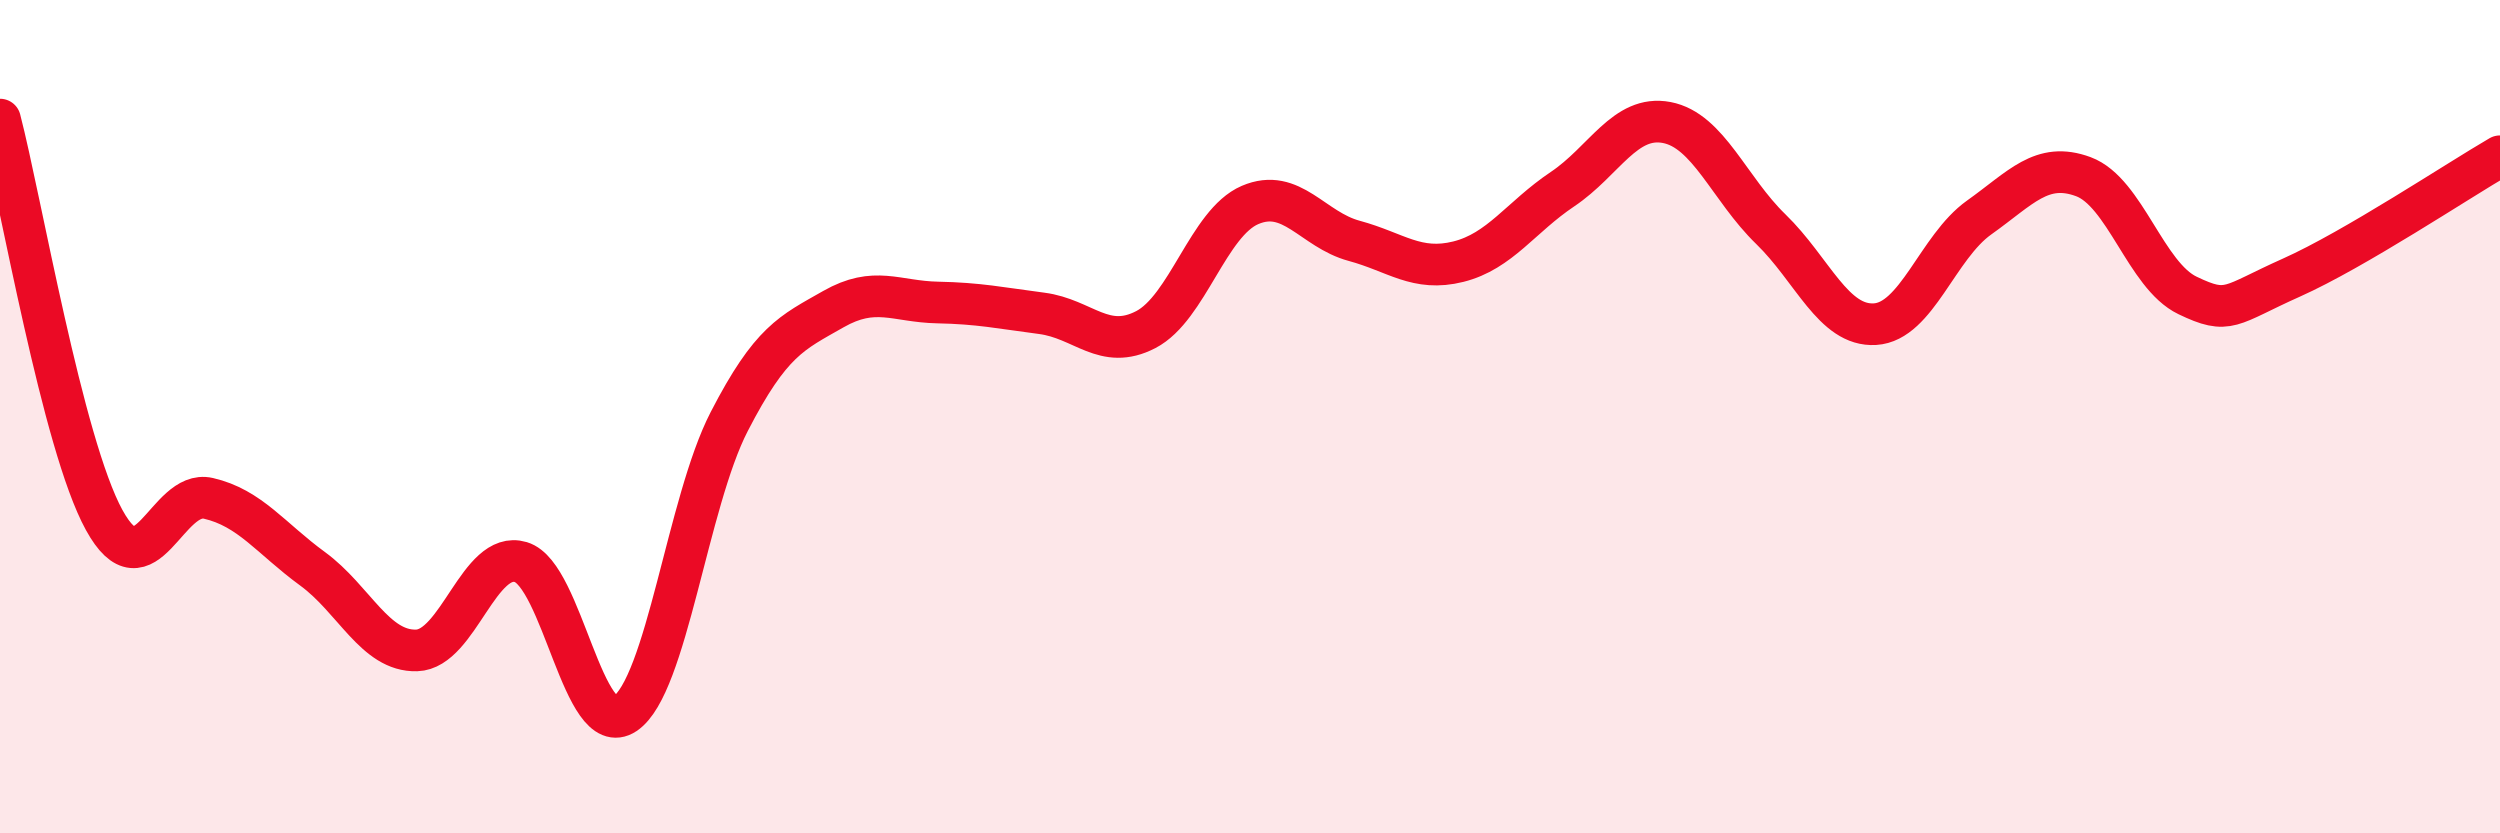 
    <svg width="60" height="20" viewBox="0 0 60 20" xmlns="http://www.w3.org/2000/svg">
      <path
        d="M 0,2.87 C 0.5,4.79 1.5,10.66 2.5,12.48 C 3.5,14.3 4,11.73 5,11.96 C 6,12.19 6.5,12.92 7.5,13.65 C 8.5,14.38 9,15.64 10,15.61 C 11,15.58 11.5,13.19 12.5,13.49 C 13.5,13.79 14,17.8 15,17.13 C 16,16.46 16.5,12.06 17.5,10.12 C 18.5,8.18 19,7.99 20,7.42 C 21,6.85 21.5,7.24 22.5,7.26 C 23.5,7.28 24,7.39 25,7.52 C 26,7.65 26.5,8.43 27.5,7.91 C 28.5,7.39 29,5.35 30,4.92 C 31,4.49 31.5,5.51 32.5,5.78 C 33.5,6.05 34,6.53 35,6.28 C 36,6.03 36.5,5.21 37.5,4.54 C 38.5,3.87 39,2.75 40,2.94 C 41,3.13 41.5,4.53 42.5,5.5 C 43.5,6.47 44,7.84 45,7.78 C 46,7.72 46.5,5.93 47.5,5.22 C 48.5,4.51 49,3.87 50,4.24 C 51,4.61 51.5,6.61 52.5,7.09 C 53.5,7.57 53.5,7.33 55,6.66 C 56.5,5.99 59,4.33 60,3.75L60 20L0 20Z"
        fill="#EB0A25"
        opacity="0.1"
        stroke-linecap="round"
        stroke-linejoin="round"
      />
      <path
        d="M 0,2.87 C 0.5,4.79 1.5,10.66 2.5,12.48 C 3.5,14.3 4,11.73 5,11.96 C 6,12.19 6.5,12.92 7.5,13.65 C 8.5,14.38 9,15.64 10,15.61 C 11,15.58 11.5,13.19 12.5,13.49 C 13.5,13.79 14,17.8 15,17.13 C 16,16.46 16.5,12.06 17.5,10.12 C 18.5,8.18 19,7.99 20,7.42 C 21,6.85 21.5,7.24 22.5,7.26 C 23.5,7.28 24,7.39 25,7.52 C 26,7.65 26.5,8.43 27.5,7.91 C 28.5,7.39 29,5.35 30,4.92 C 31,4.49 31.5,5.51 32.5,5.78 C 33.5,6.05 34,6.53 35,6.28 C 36,6.03 36.5,5.21 37.5,4.54 C 38.5,3.87 39,2.75 40,2.94 C 41,3.13 41.5,4.53 42.5,5.5 C 43.5,6.47 44,7.84 45,7.78 C 46,7.72 46.5,5.93 47.5,5.22 C 48.5,4.51 49,3.87 50,4.24 C 51,4.61 51.5,6.61 52.5,7.09 C 53.5,7.57 53.5,7.33 55,6.66 C 56.5,5.99 59,4.33 60,3.75"
        stroke="#EB0A25"
        stroke-width="1"
        fill="none"
        stroke-linecap="round"
        stroke-linejoin="round"
      />
    </svg>
  